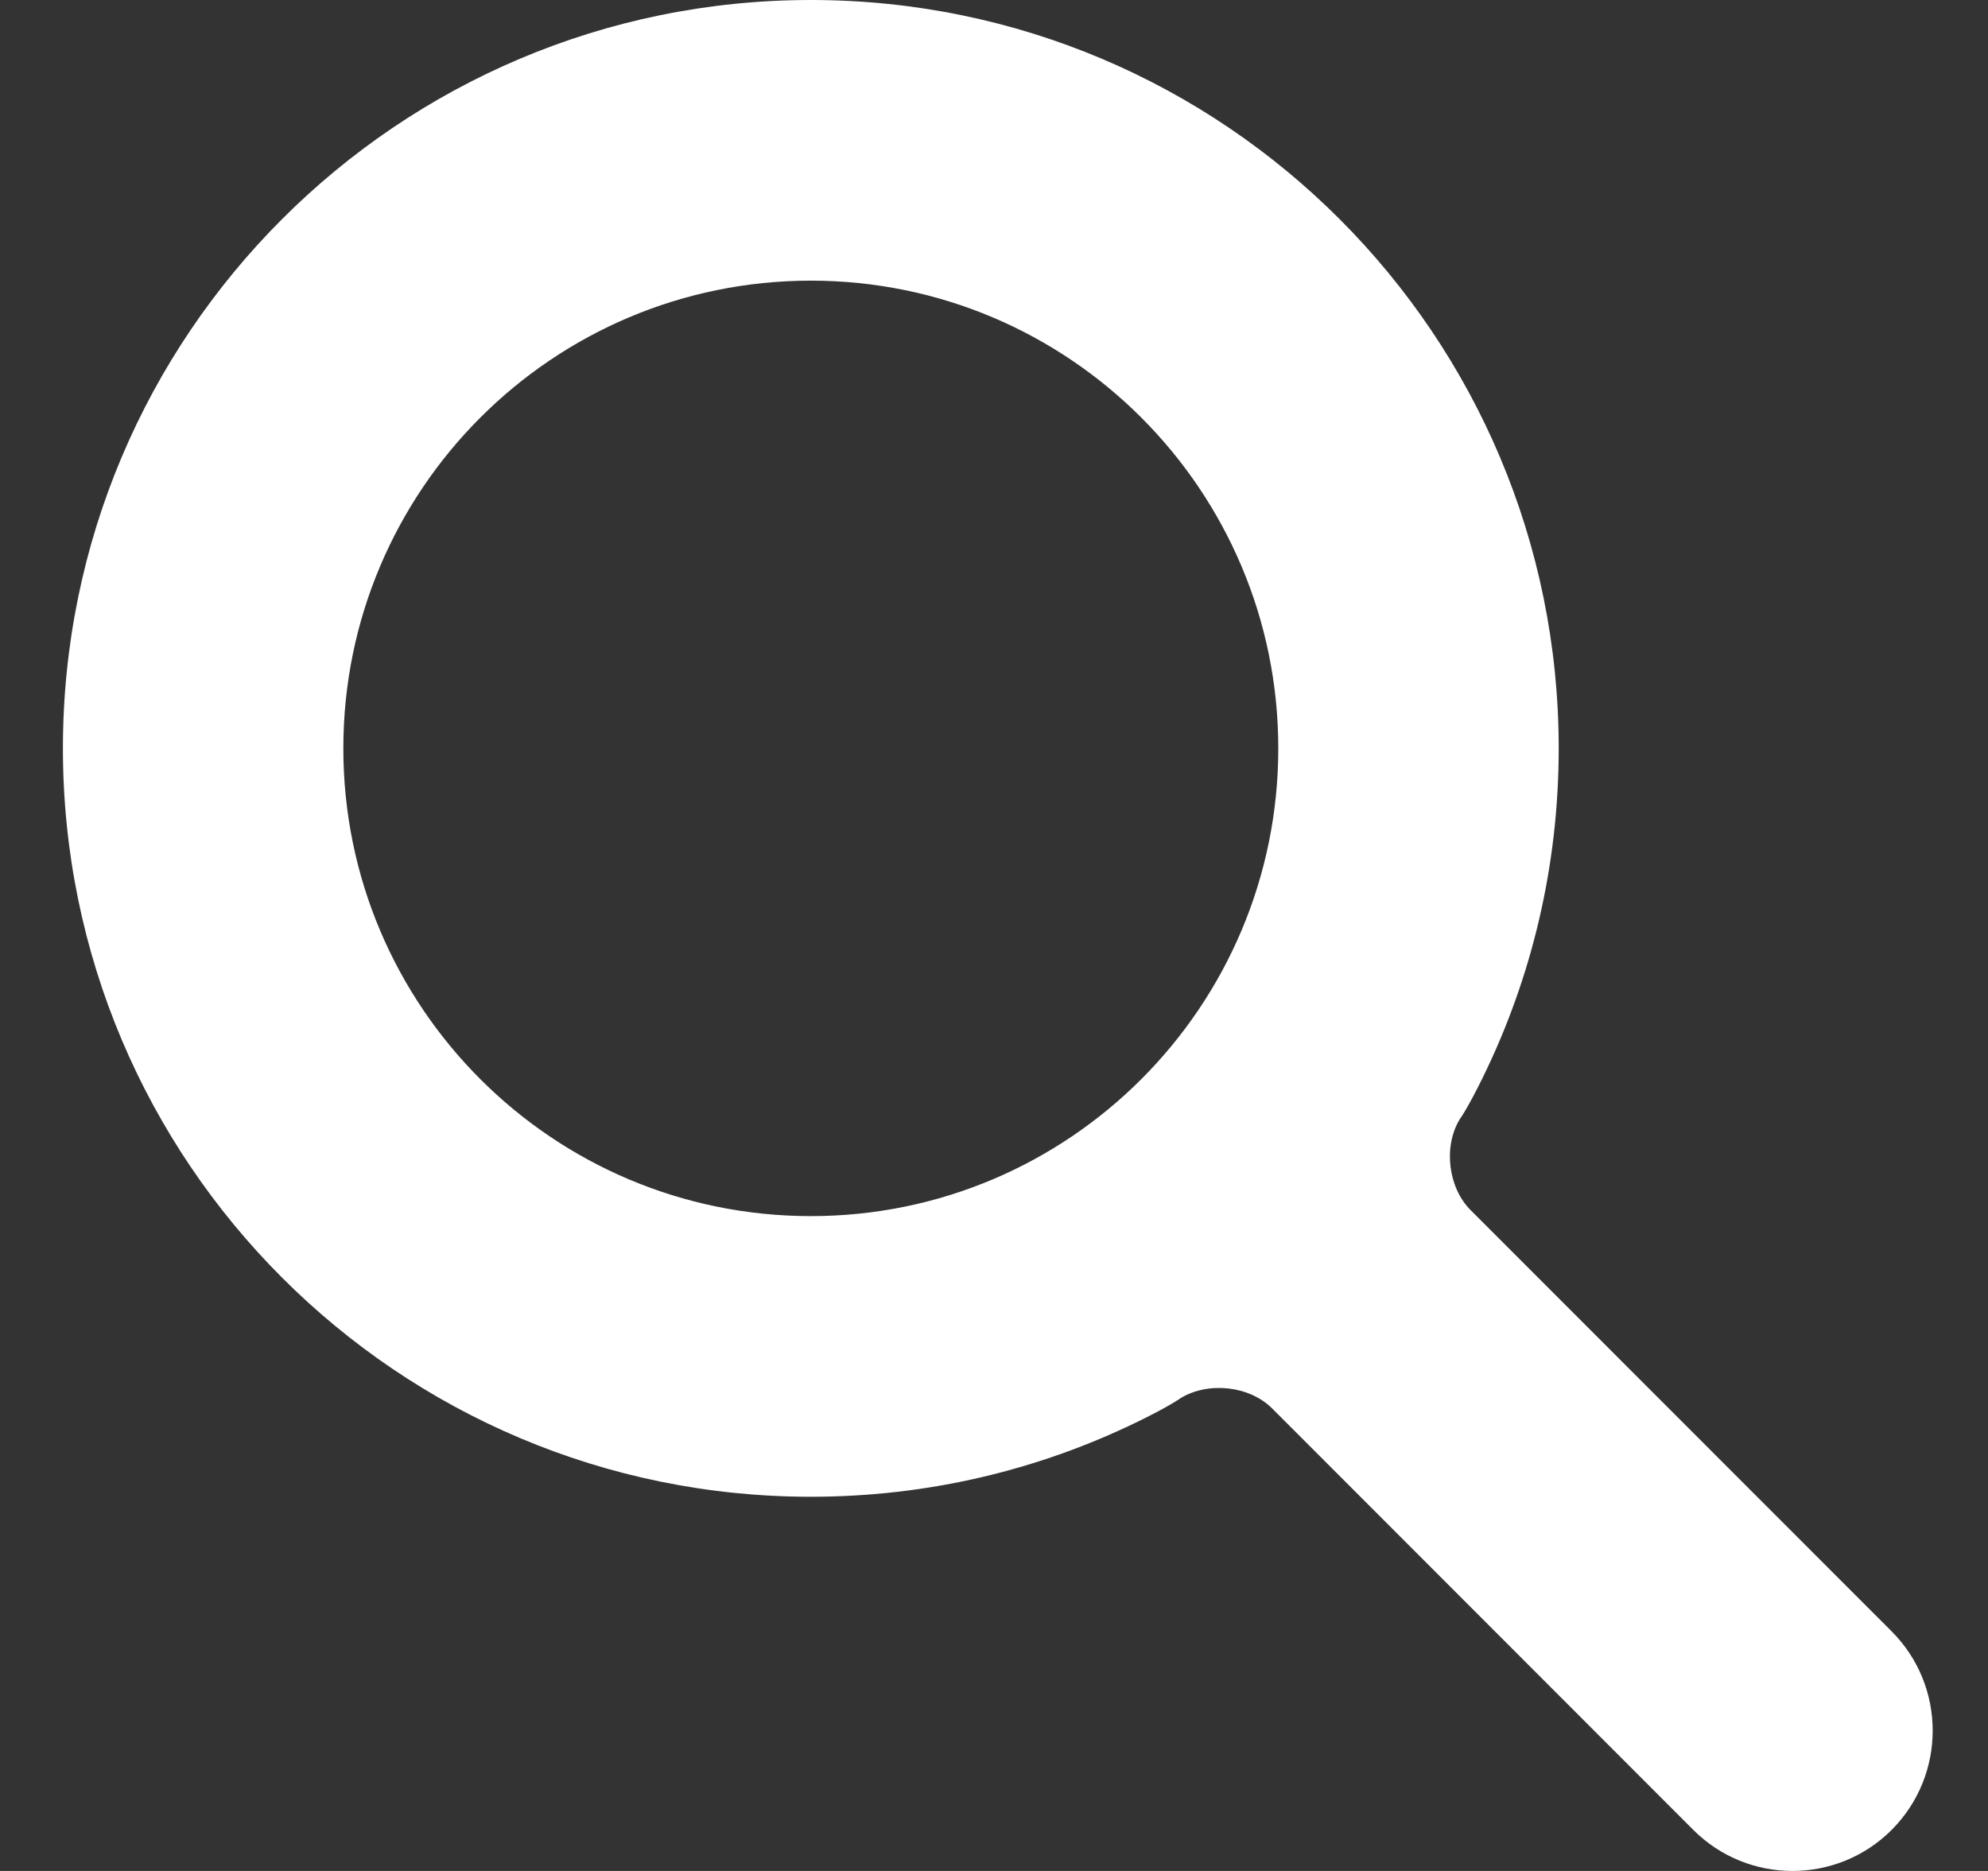 <svg width="17" height="16" viewBox="0 0 17 16" fill="none" xmlns="http://www.w3.org/2000/svg">
<rect x="0" y="0" width="17" height="16" fill="#333333" stroke="none"/>
<path d="M12.483 9.571C12.34 9.806 12.384 10.157 12.575 10.348L16.176 13.951C16.644 14.42 16.644 15.18 16.176 15.649C15.708 16.117 14.948 16.117 14.48 15.649L10.879 12.045C10.685 11.851 10.336 11.813 10.098 11.955C10.098 11.955 10.01 12.021 9.733 12.156C8.887 12.569 7.938 12.8 6.934 12.8C3.402 12.8 0.538 9.935 0.538 6.4C0.538 2.865 3.402 0 6.934 0C10.466 0 13.329 2.865 13.329 6.4C13.329 7.408 13.097 8.362 12.682 9.21C12.548 9.484 12.483 9.571 12.483 9.571ZM6.934 10.4C9.141 10.4 10.931 8.609 10.931 6.4C10.931 4.191 9.141 2.4 6.934 2.4C4.726 2.4 2.936 4.191 2.936 6.4C2.936 8.609 4.726 10.4 6.934 10.4Z" fill="white"/>
</svg>
